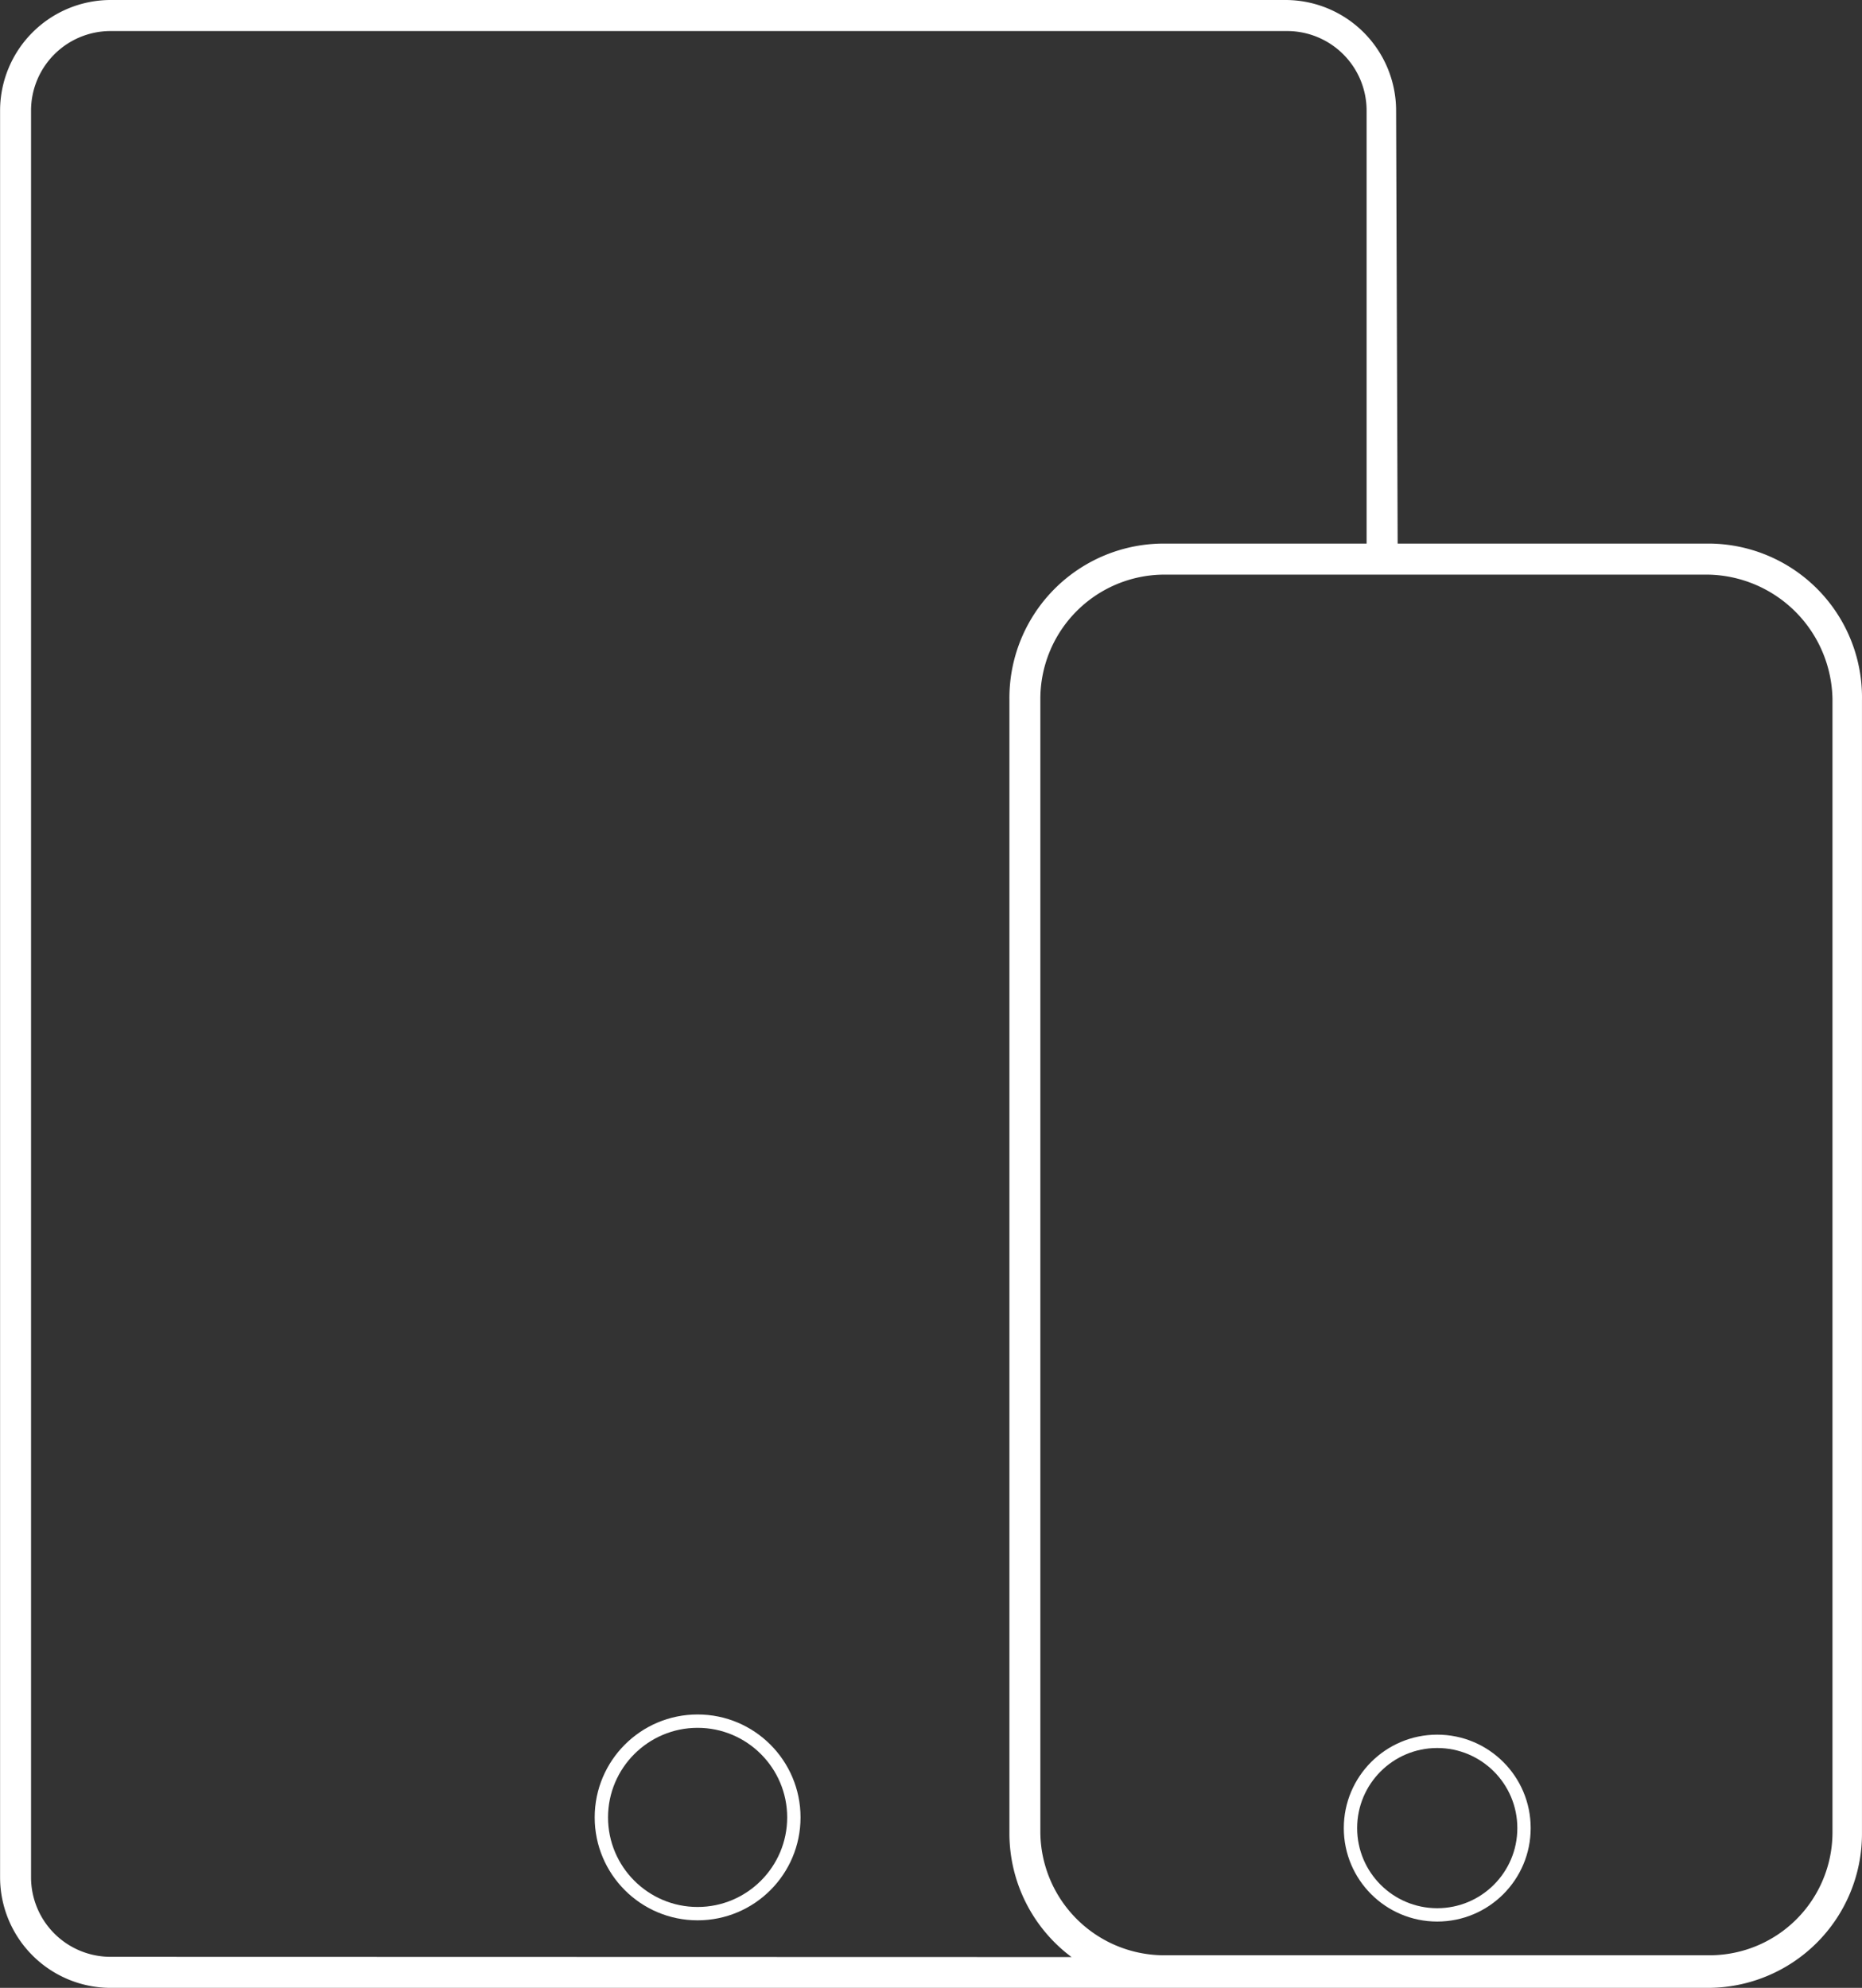 <svg xmlns="http://www.w3.org/2000/svg" width="69.744" height="74.454" viewBox="0 0 69.744 74.454">
  <rect x="0" y="0" width="69.744" height="74.454" fill="#333333" stroke="none"/>
  <g id="Group_217" data-name="Group 217" transform="translate(19359.334 -8452.03)">
    <g id="Path_81" data-name="Path 81" transform="translate(-19337.059 8516.244)" fill="none">
      <path d="M3.855,0A3.855,3.855,0,1,1,0,3.855,3.855,3.855,0,0,1,3.855,0Z" stroke="none"/>
      <path d="M 3.855 0.5 C 2.005 0.5 0.5 2.005 0.5 3.855 C 0.5 5.705 2.005 7.21 3.855 7.21 C 5.705 7.21 7.21 5.705 7.21 3.855 C 7.21 2.005 5.705 0.5 3.855 0.5 M 3.855 -1.9073486328125e-06 C 5.984 -1.9073486328125e-06 7.71 1.726 7.71 3.855 C 7.71 5.984 5.984 7.71 3.855 7.71 C 1.726 7.71 3.814697265625e-06 5.984 3.814697265625e-06 3.855 C 3.814697265625e-06 1.726 1.726 -1.9073486328125e-06 3.855 -1.9073486328125e-06 Z" stroke="none" fill="#fff"/>
    </g>
    <g id="Ellipse_14" data-name="Ellipse 14" transform="translate(-19309 8517)" fill="none" stroke="#fff" stroke-width="0.5">
      <circle cx="3.5" cy="3.5" r="3.5" stroke="none"/>
      <circle cx="3.5" cy="3.5" r="3.25" fill="none"/>
    </g>
    <g id="devices" transform="translate(-19359.334 8452.03)">
      <g id="Group_211" data-name="Group 211" transform="translate(0 0)">
        <g id="Group_210" data-name="Group 210" transform="translate(0)">
          <path id="Path_79" data-name="Path 79" d="M80.182,20.359H68.548L68.49,4.13A4.146,4.146,0,0,0,64.36,0H20.327A4.146,4.146,0,0,0,16.2,4.13V70.324a4.146,4.146,0,0,0,4.13,4.13H80.182A5.772,5.772,0,0,0,85.94,68.7V26.233A5.761,5.761,0,0,0,80.182,20.359ZM20.327,73.291a2.979,2.979,0,0,1-2.967-2.967V4.13a2.979,2.979,0,0,1,2.967-2.967H64.418A2.979,2.979,0,0,1,67.385,4.13V20.359h-7.62a5.784,5.784,0,0,0-5.759,5.817V68.7a5.783,5.783,0,0,0,2.327,4.6Zm59.913-.058H59.765a4.643,4.643,0,0,1-4.6-4.6V26.175a4.655,4.655,0,0,1,4.6-4.653H80.182a4.744,4.744,0,0,1,4.653,4.653V68.637h0A4.605,4.605,0,0,1,80.24,73.233Z" transform="translate(-16.197 0)" fill="#fff"/>
        </g>
      </g>
    </g>
  </g>
</svg>
